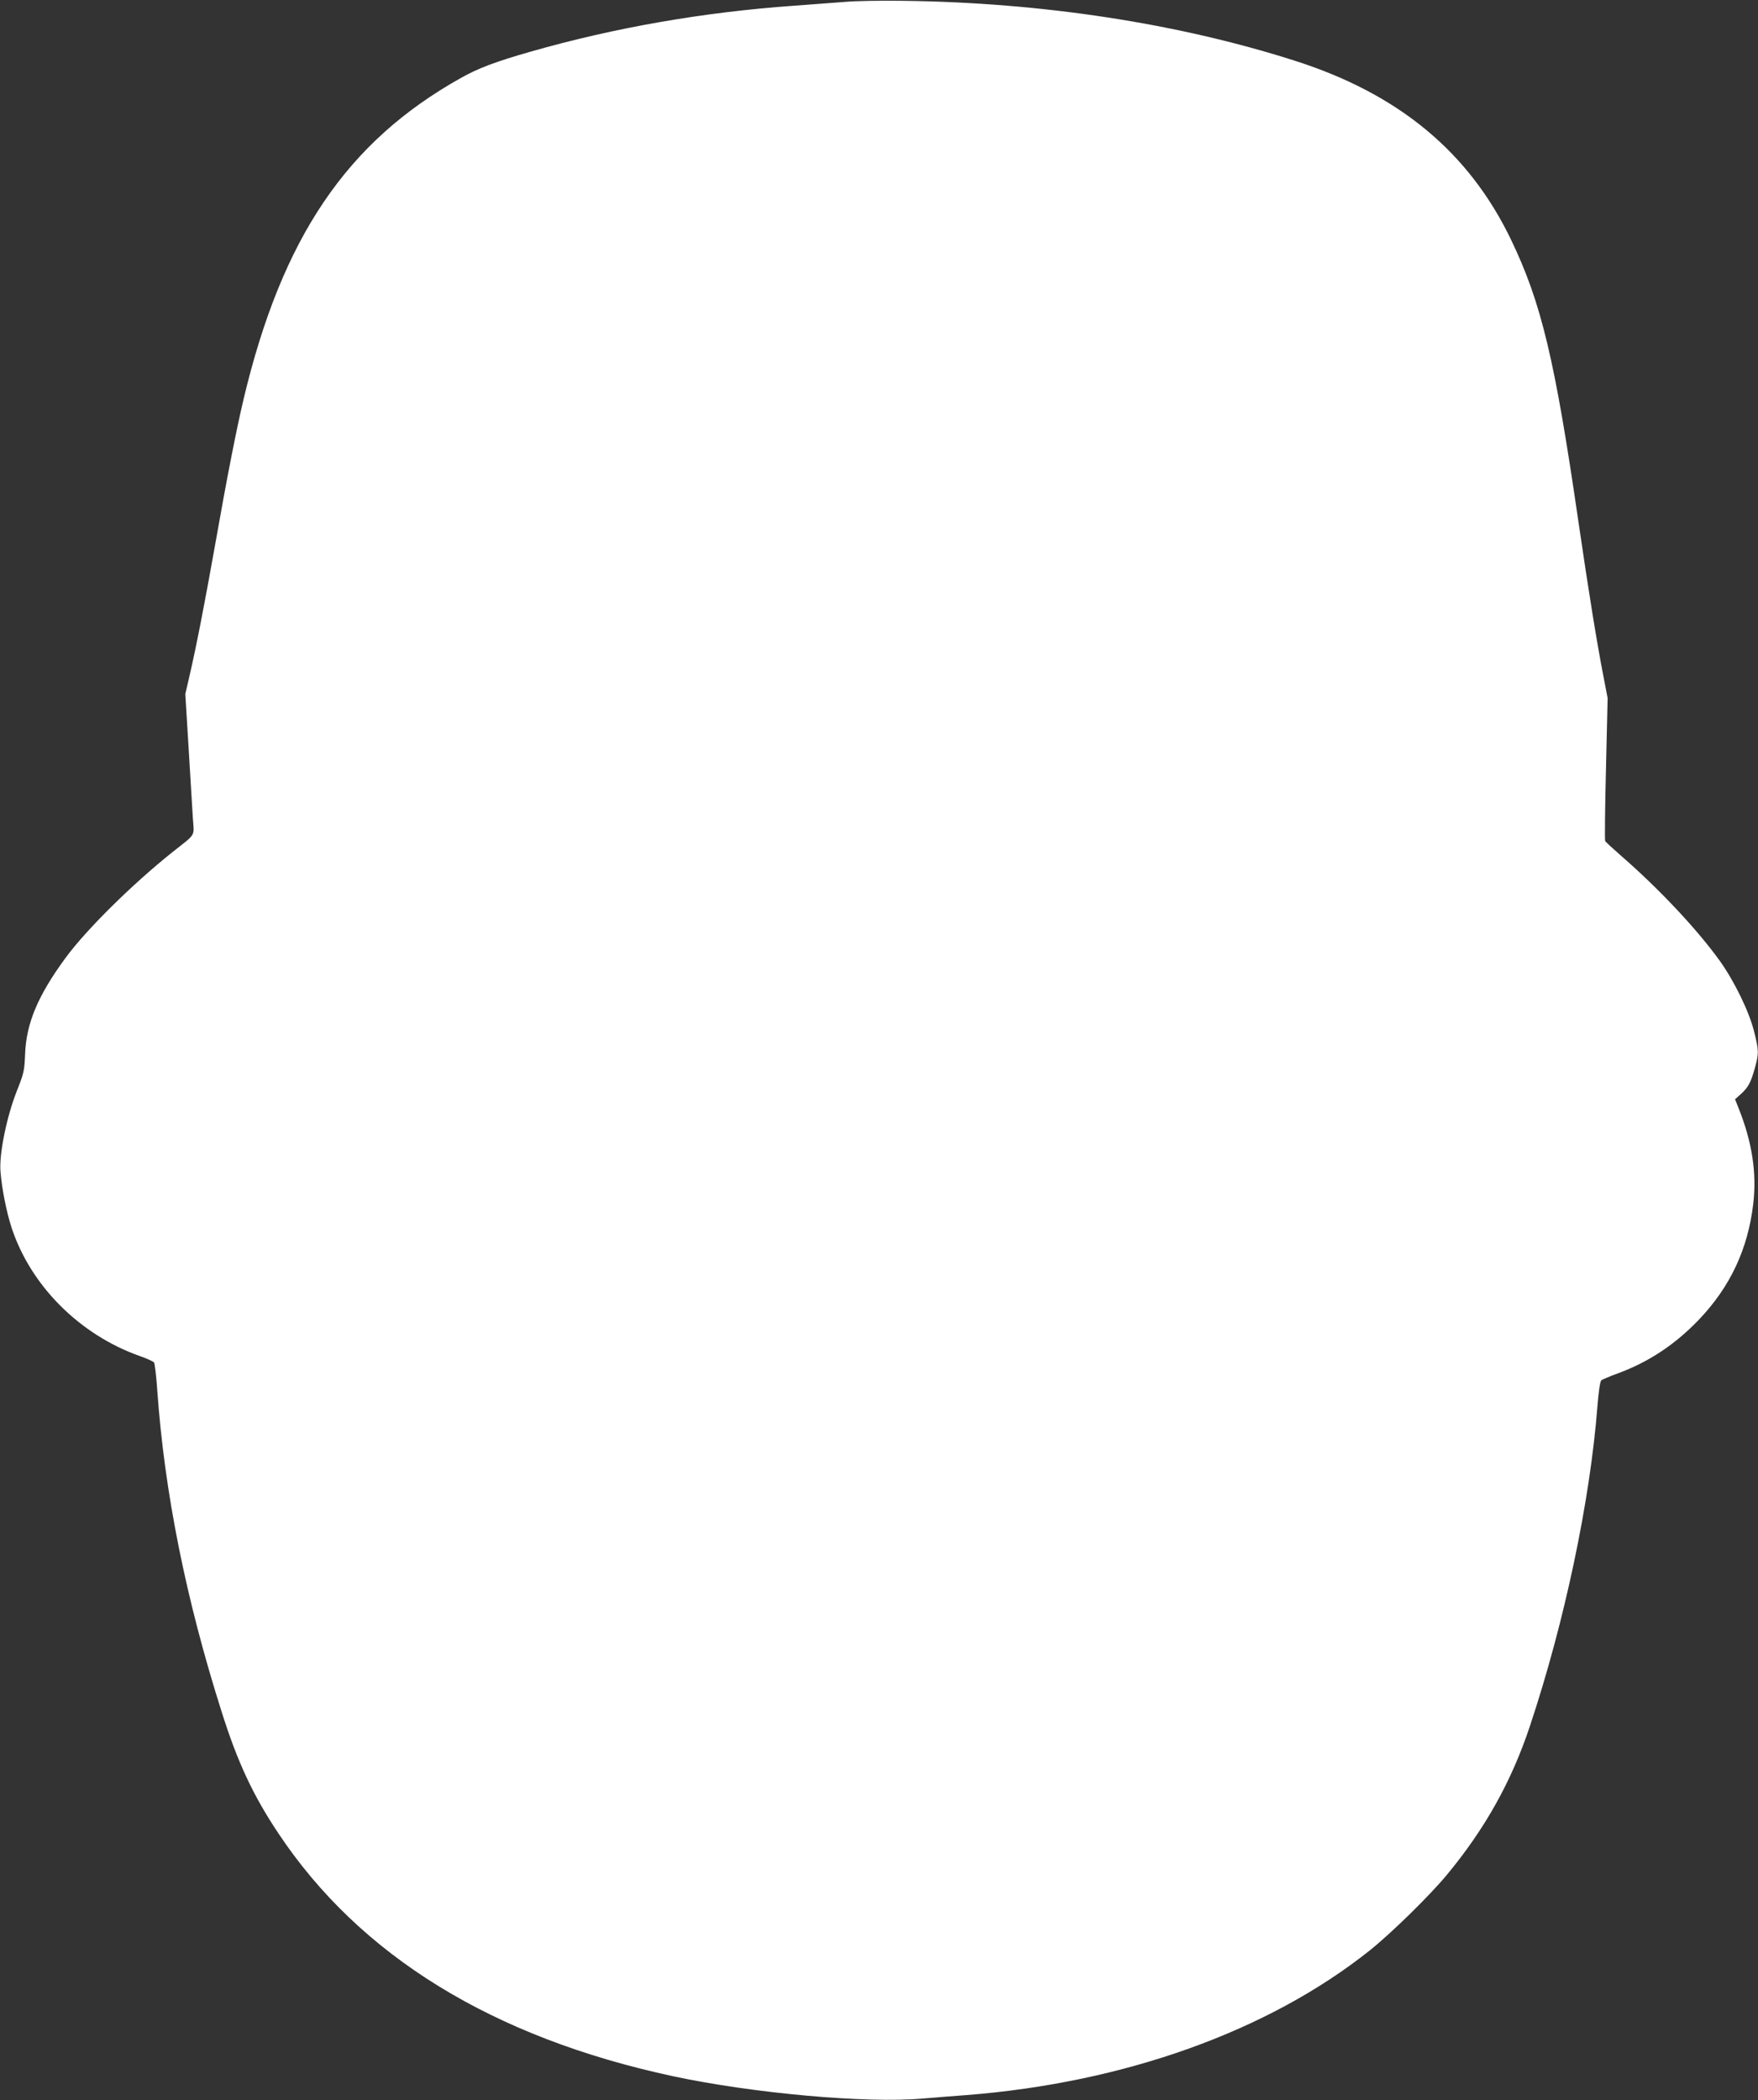 <?xml version="1.0" standalone="no"?>
<!DOCTYPE svg PUBLIC "-//W3C//DTD SVG 20010904//EN"
 "http://www.w3.org/TR/2001/REC-SVG-20010904/DTD/svg10.dtd">
<svg version="1.0" xmlns="http://www.w3.org/2000/svg"
 width="1072pt" height="1280pt" viewBox="0 0 1072 1280"
 preserveAspectRatio="xMidYMid meet">
<rect x="0" y="0" width="1072" height="1280" fill="#333333" stroke="none"/>
<g transform="translate(0,1280) scale(0.1,-0.1)"
fill="#ffffff" stroke="none">
<path d="M5160 12789 c-52 -4 -196 -15 -320 -24 -549 -39 -1091 -133 -1605
-280 -214 -61 -322 -102 -426 -161 -695 -389 -1089 -972 -1323 -1954 -44 -186
-100 -469 -175 -895 -64 -359 -112 -606 -155 -793 l-26 -112 20 -328 c11 -180
23 -373 26 -428 8 -116 23 -91 -126 -209 -244 -195 -523 -470 -650 -643 -169
-230 -240 -399 -247 -587 -4 -102 -8 -118 -49 -221 -63 -158 -110 -388 -101
-495 8 -104 37 -248 68 -343 117 -354 416 -652 781 -781 43 -15 82 -33 87 -39
5 -6 14 -83 20 -171 44 -620 174 -1271 393 -1960 96 -304 190 -506 344 -737
497 -748 1308 -1247 2409 -1483 487 -104 1177 -166 1520 -136 72 6 191 16 265
21 965 75 1842 389 2460 880 132 105 366 334 473 463 233 281 395 571 507 909
211 634 366 1369 411 1948 6 81 16 150 23 156 6 6 52 25 101 43 190 70 351
177 497 330 189 199 297 429 329 704 22 189 -7 377 -90 584 l-21 53 36 32 c44
40 61 71 85 159 25 89 24 109 -6 226 -31 122 -121 305 -209 428 -140 194 -372
440 -601 639 -49 43 -93 83 -97 90 -3 6 -1 205 5 441 l10 430 -26 135 c-39
200 -89 508 -152 940 -144 991 -226 1334 -411 1719 -257 534 -685 889 -1319
1091 -713 228 -1544 355 -2390 365 -137 2 -293 -1 -345 -6z"/>
</g>
</svg>
